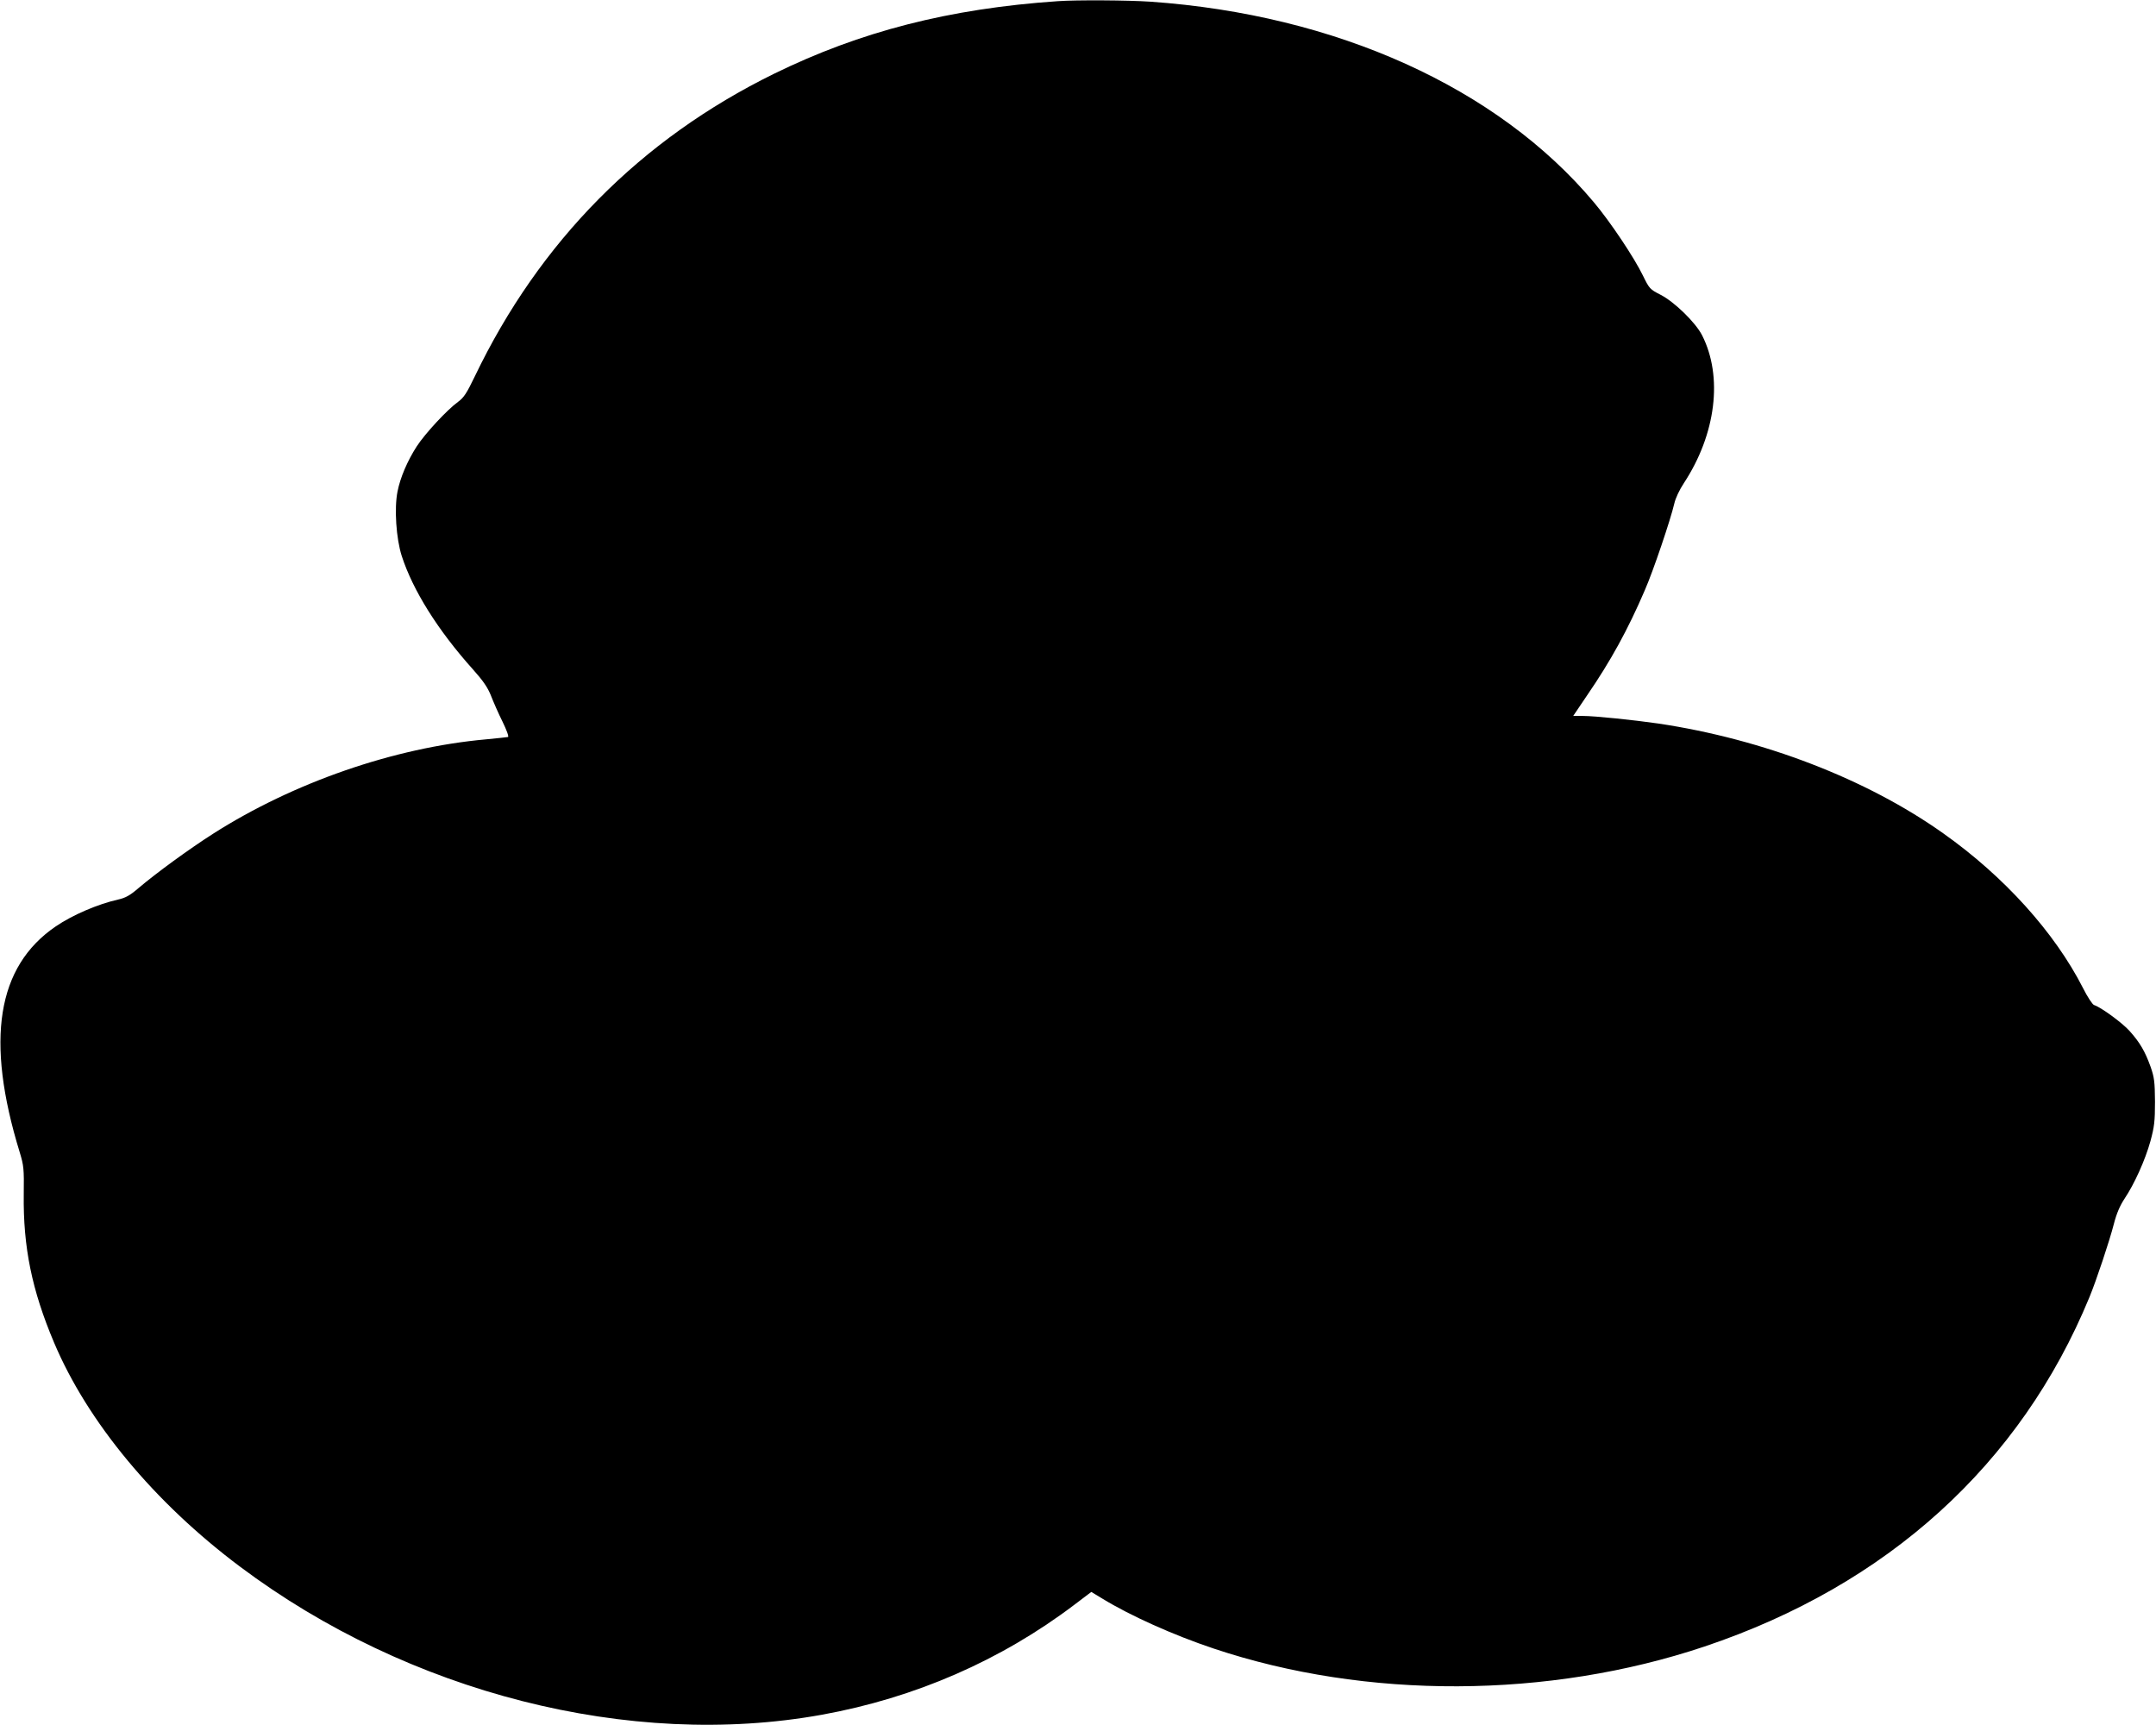  <svg version="1.0" xmlns="http://www.w3.org/2000/svg"
 width="1280pt" height="1024pt" viewBox="0 0 1280 1024"
 preserveAspectRatio="xMidYMid meet"><g transform="translate(0,1024) scale(0.1,-0.1)"
fill="#000000" stroke="none">
<path d="M6280 10233 c-645 -44 -1173 -180 -1685 -431 -792 -389 -1392 -996
-1776 -1796 -48 -100 -65 -126 -99 -151 -65 -47 -196 -188 -246 -265 -56 -87
-98 -186 -114 -268 -20 -100 -8 -279 25 -382 66 -204 214 -441 424 -675 60
-67 87 -107 106 -155 14 -36 44 -105 68 -153 25 -51 39 -90 33 -92 -6 -1 -65
-8 -131 -14 -546 -49 -1143 -256 -1621 -561 -141 -90 -336 -232 -443 -323 -50
-43 -76 -57 -120 -67 -120 -27 -270 -91 -371 -160 -348 -238 -418 -673 -213
-1340 24 -79 26 -97 24 -250 -4 -312 48 -568 180 -880 199 -471 595 -949 1104
-1330 1000 -750 2316 -1085 3455 -879 552 100 1062 322 1500 654 l99 75 66
-40 c165 -101 421 -216 660 -296 906 -303 1987 -299 2915 12 1087 365 1876
1081 2285 2074 40 97 119 333 145 435 16 62 36 108 63 149 59 88 123 230 154
342 23 85 27 117 27 234 -1 119 -4 144 -26 207 -33 92 -64 145 -125 213 -44
49 -170 141 -211 154 -9 3 -39 48 -65 100 -168 330 -468 663 -830 919 -455
323 -1069 559 -1692 652 -146 21 -376 45 -448 45 l-57 0 83 123 c140 204 242
390 342 623 50 114 153 419 175 514 7 32 31 83 57 122 191 291 233 632 108
878 -39 76 -163 197 -246 240 -63 32 -67 36 -105 114 -53 109 -195 321 -292
436 -571 680 -1530 1113 -2632 1190 -133 9 -440 11 -550 3z"/>
</g>
</svg>
